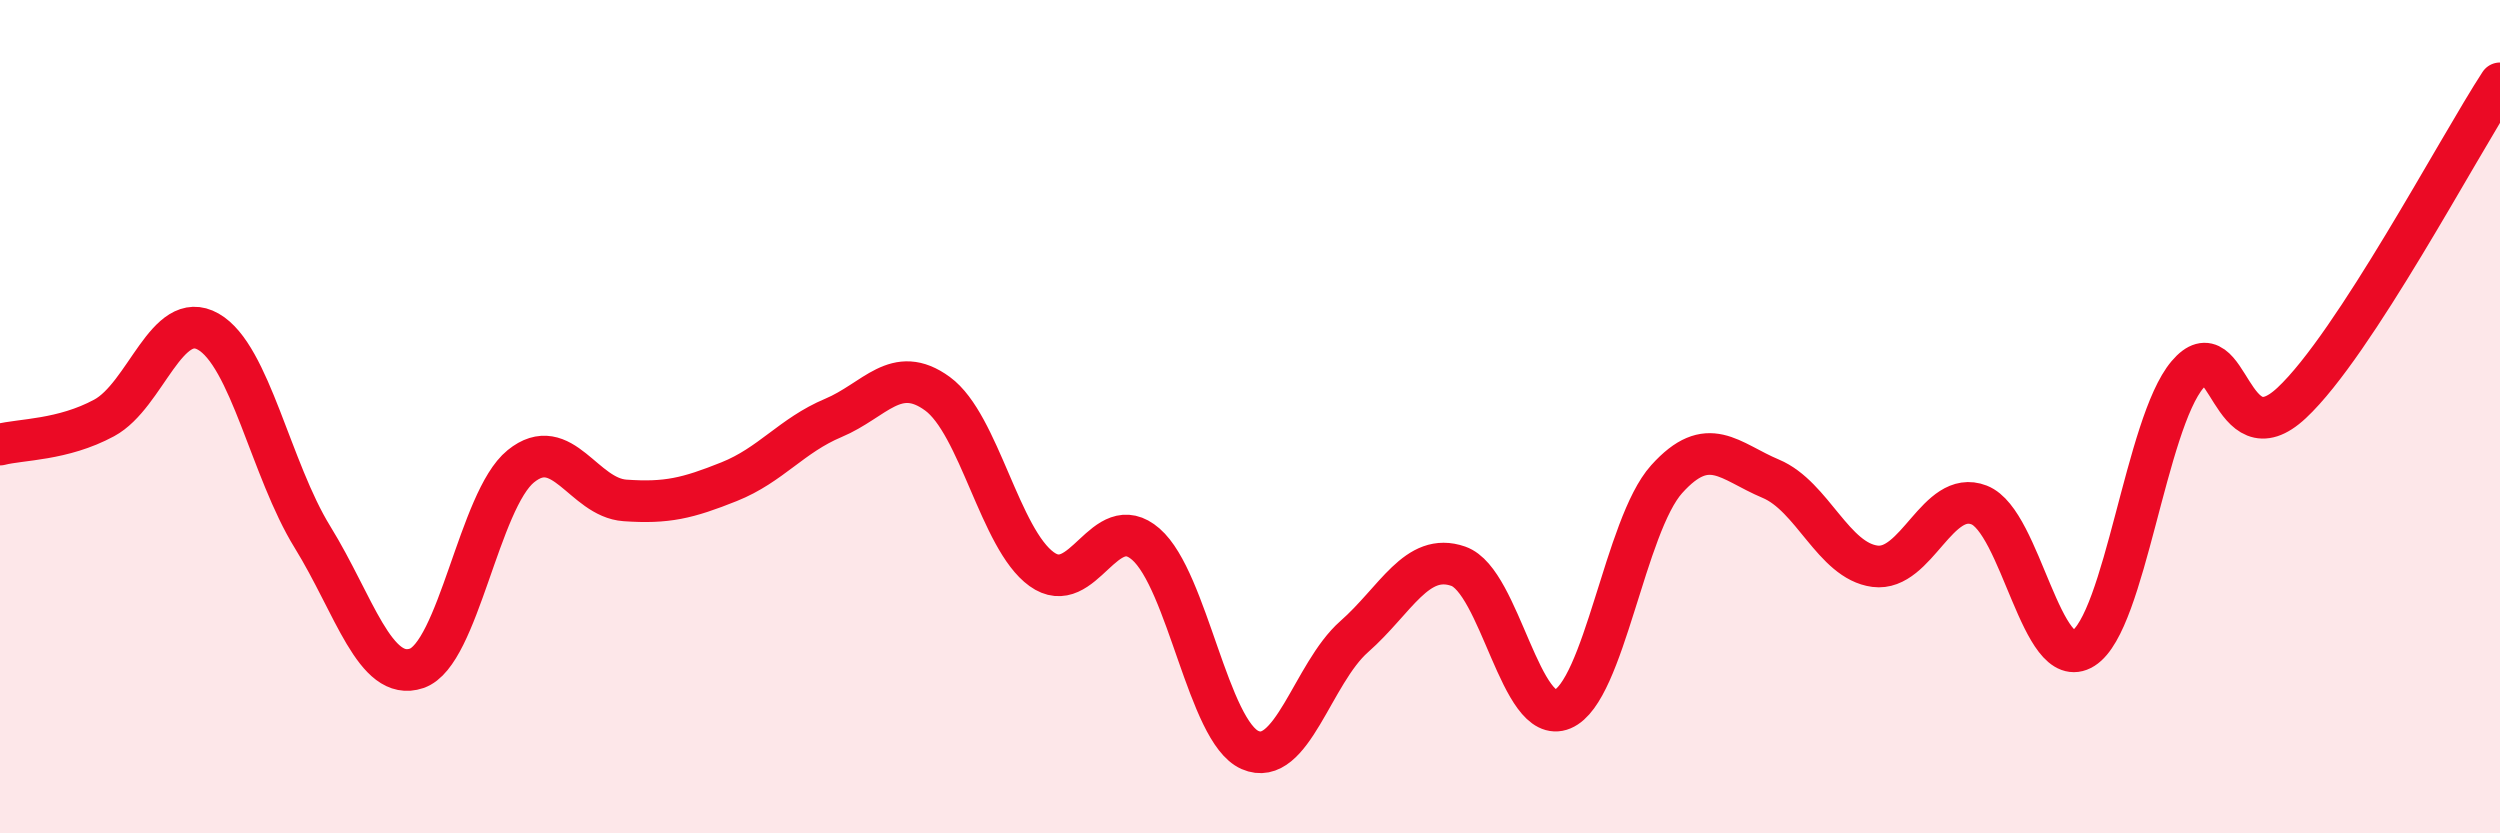 
    <svg width="60" height="20" viewBox="0 0 60 20" xmlns="http://www.w3.org/2000/svg">
      <path
        d="M 0,10.67 C 0.5,10.54 1.5,10.57 2.5,10.03 C 3.5,9.49 4,7.39 5,7.96 C 6,8.53 6.5,11.27 7.5,12.89 C 8.5,14.51 9,16.38 10,16.04 C 11,15.7 11.5,12 12.5,11.19 C 13.5,10.38 14,11.94 15,12.01 C 16,12.08 16.5,11.96 17.5,11.56 C 18.5,11.16 19,10.45 20,10.03 C 21,9.61 21.5,8.72 22.5,9.45 C 23.5,10.18 24,12.94 25,13.66 C 26,14.38 26.5,12.19 27.5,13.06 C 28.5,13.93 29,17.56 30,18 C 31,18.44 31.5,16.16 32.5,15.28 C 33.5,14.4 34,13.24 35,13.59 C 36,13.94 36.5,17.44 37.5,17.02 C 38.5,16.6 39,12.61 40,11.5 C 41,10.39 41.5,11.07 42.5,11.49 C 43.5,11.91 44,13.46 45,13.59 C 46,13.72 46.5,11.73 47.5,12.12 C 48.5,12.51 49,16.19 50,15.56 C 51,14.93 51.5,10.17 52.5,8.99 C 53.5,7.81 53.5,11.07 55,9.67 C 56.5,8.27 59,3.53 60,2L60 20L0 20Z"
        fill="#EB0A25"
        opacity="0.1"
        stroke-linecap="round"
        stroke-linejoin="round"
      />
      <path
        d="M 0,10.67 C 0.5,10.54 1.5,10.57 2.5,10.03 C 3.5,9.49 4,7.39 5,7.96 C 6,8.53 6.5,11.27 7.5,12.89 C 8.5,14.51 9,16.38 10,16.04 C 11,15.7 11.5,12 12.5,11.19 C 13.5,10.38 14,11.94 15,12.01 C 16,12.08 16.5,11.96 17.5,11.56 C 18.5,11.16 19,10.45 20,10.03 C 21,9.61 21.5,8.72 22.5,9.45 C 23.5,10.18 24,12.94 25,13.66 C 26,14.38 26.5,12.19 27.5,13.06 C 28.5,13.93 29,17.56 30,18 C 31,18.44 31.5,16.16 32.5,15.28 C 33.5,14.4 34,13.24 35,13.59 C 36,13.94 36.5,17.44 37.5,17.02 C 38.5,16.6 39,12.61 40,11.5 C 41,10.39 41.5,11.07 42.5,11.49 C 43.5,11.91 44,13.46 45,13.59 C 46,13.72 46.5,11.73 47.5,12.12 C 48.5,12.51 49,16.19 50,15.56 C 51,14.93 51.5,10.17 52.5,8.99 C 53.5,7.81 53.5,11.07 55,9.67 C 56.5,8.27 59,3.53 60,2"
        stroke="#EB0A25"
        stroke-width="1"
        fill="none"
        stroke-linecap="round"
        stroke-linejoin="round"
      />
    </svg>
  